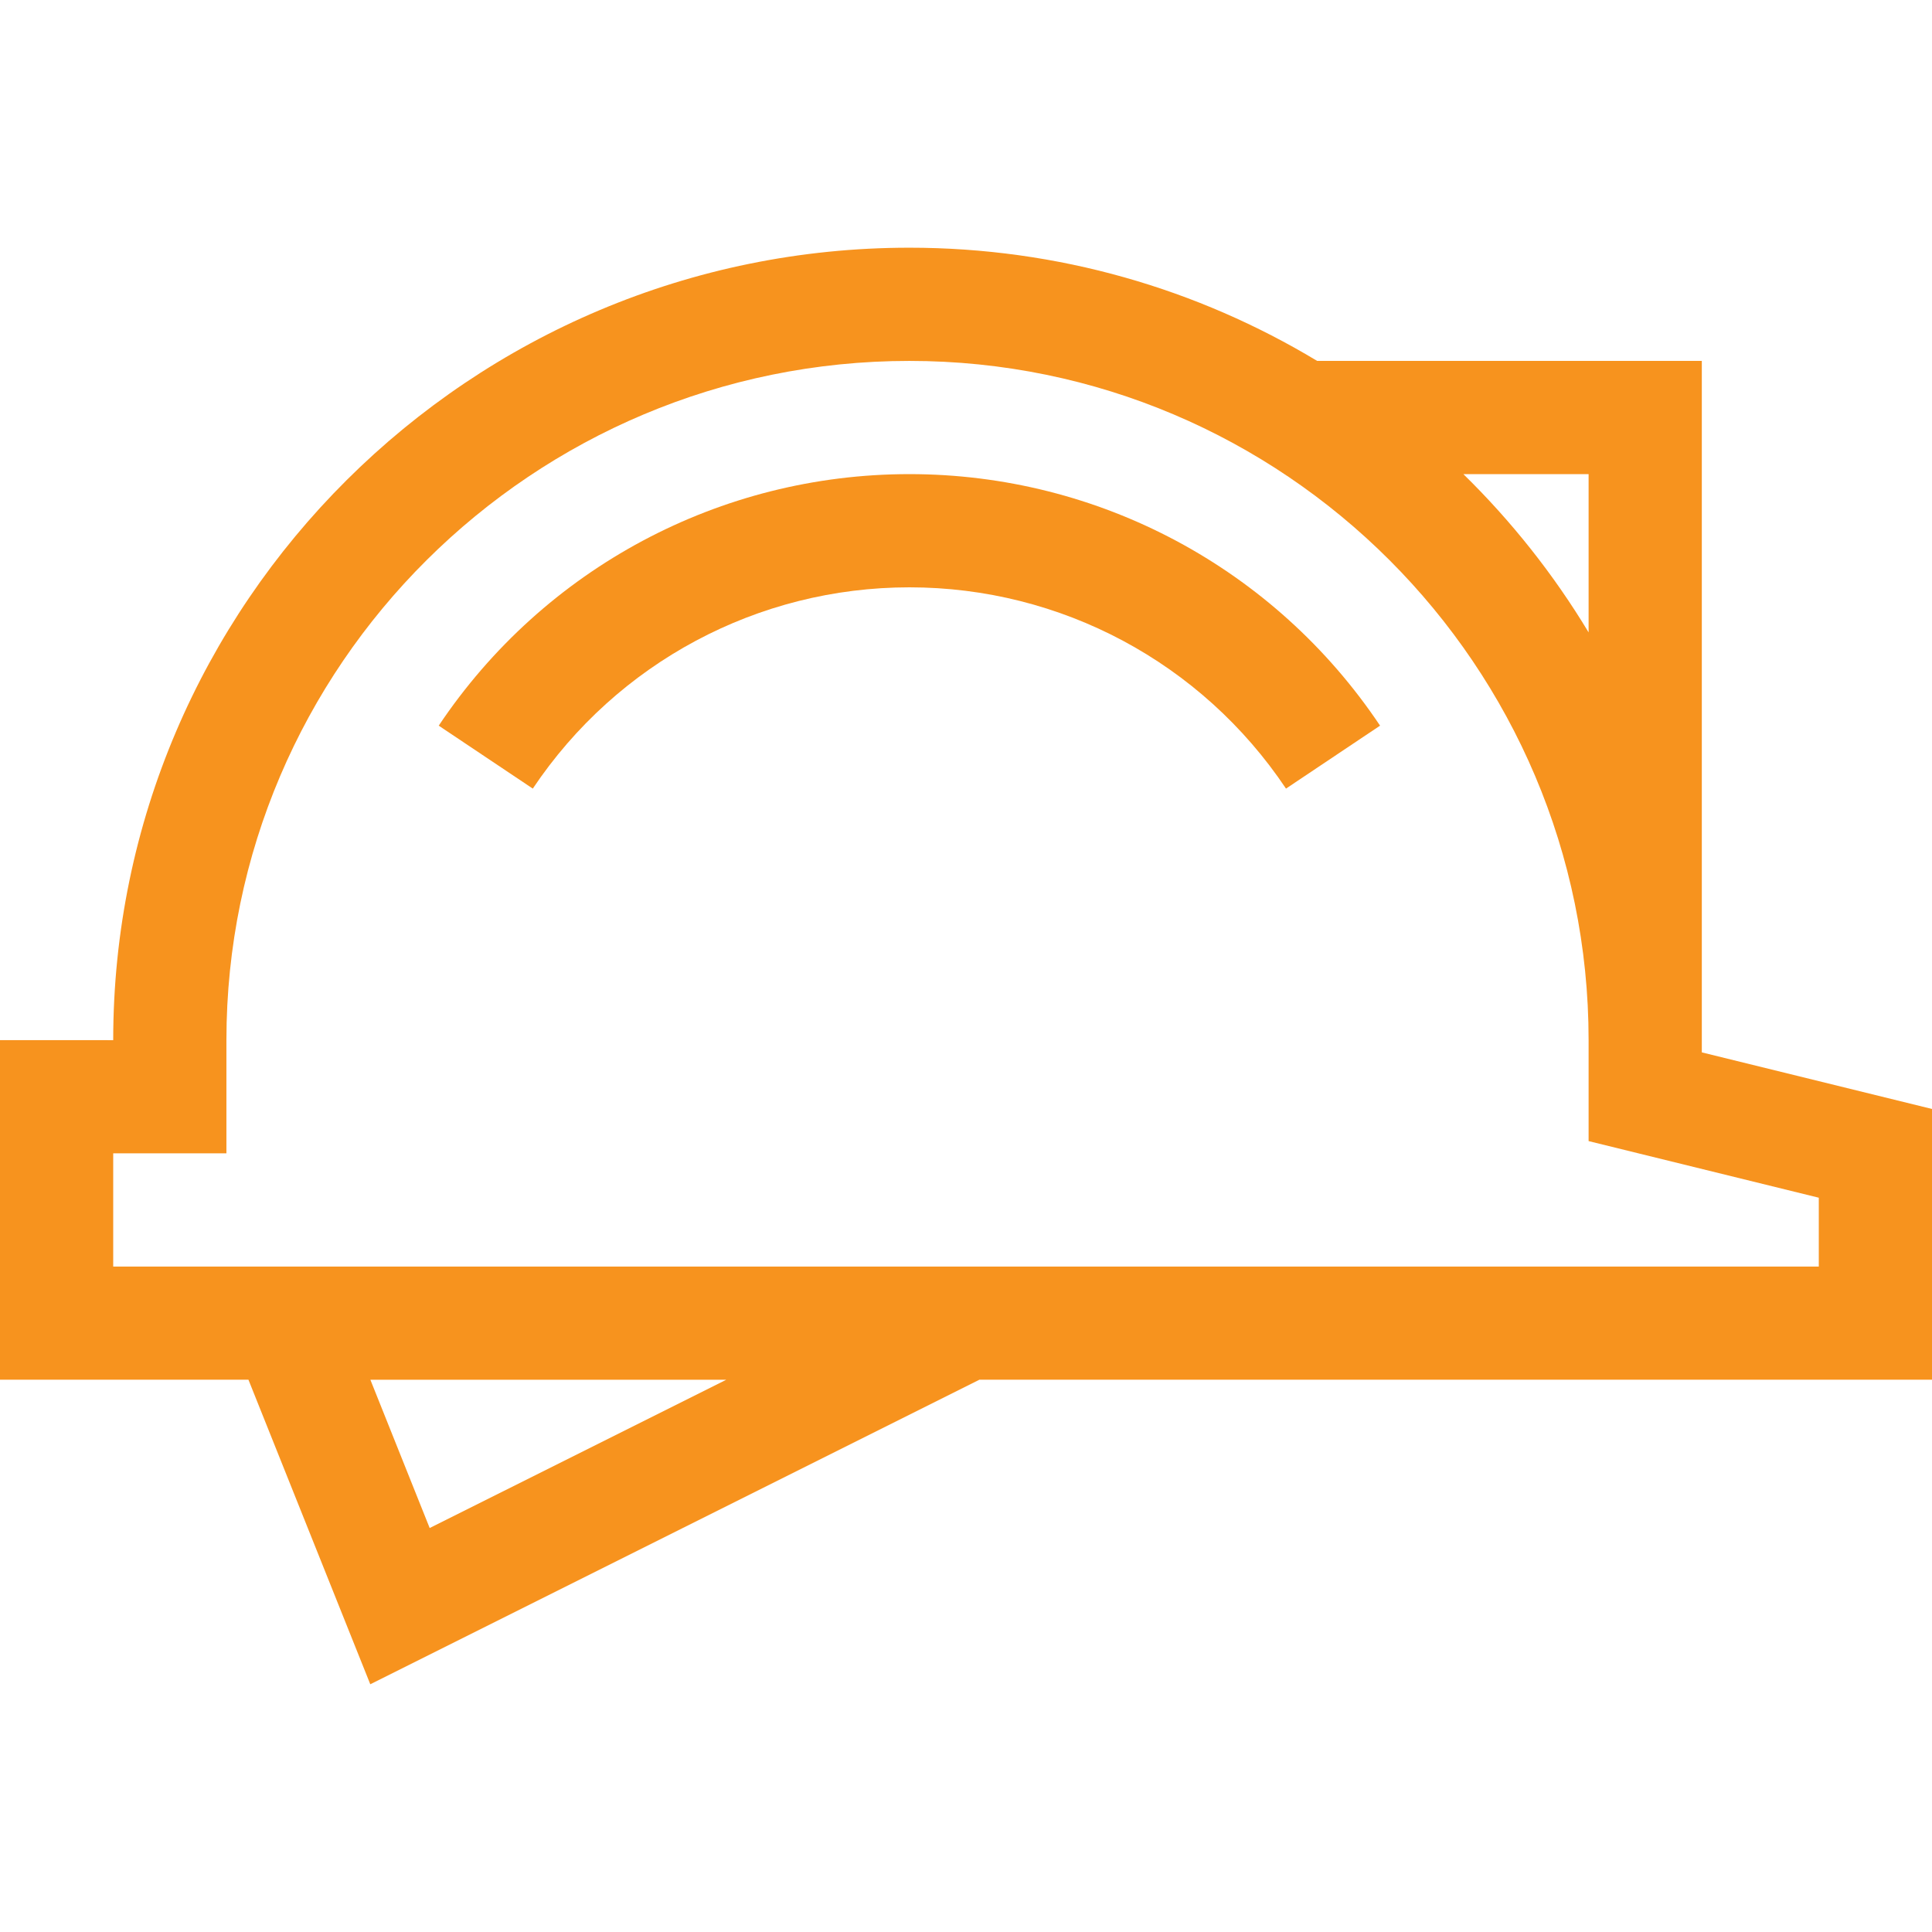 <svg width="62" height="62" viewBox="0 0 62 62" fill="none" xmlns="http://www.w3.org/2000/svg">
<path d="M29.184 15.215C23.109 15.215 17.463 18.232 14.079 23.287L17.098 25.307C19.806 21.262 24.324 18.848 29.184 18.848C34.044 18.848 38.562 21.262 41.269 25.307L44.288 23.287C40.905 18.232 35.258 15.215 29.184 15.215Z" fill="#F7931E"/>
<path d="M54.613 33.772C54.613 32.635 54.613 12.733 54.613 11.582H42.269C38.443 9.277 33.966 7.949 29.184 7.949C15.095 7.949 3.633 19.358 3.633 33.38L0 33.379V44.277H7.973L11.883 54.05L31.429 44.277H62V35.588L54.613 33.772ZM50.98 15.215V20.294C49.859 18.433 48.506 16.727 46.961 15.215H50.98ZM13.789 49.036L11.886 44.278H23.306L13.789 49.036ZM58.367 40.645H3.633V37.012H7.266V33.379C7.266 21.36 17.098 11.582 29.184 11.582C41.202 11.582 50.98 21.36 50.98 33.379V36.619L58.367 38.436V40.645Z" fill="#F7931E"/>
</svg>
